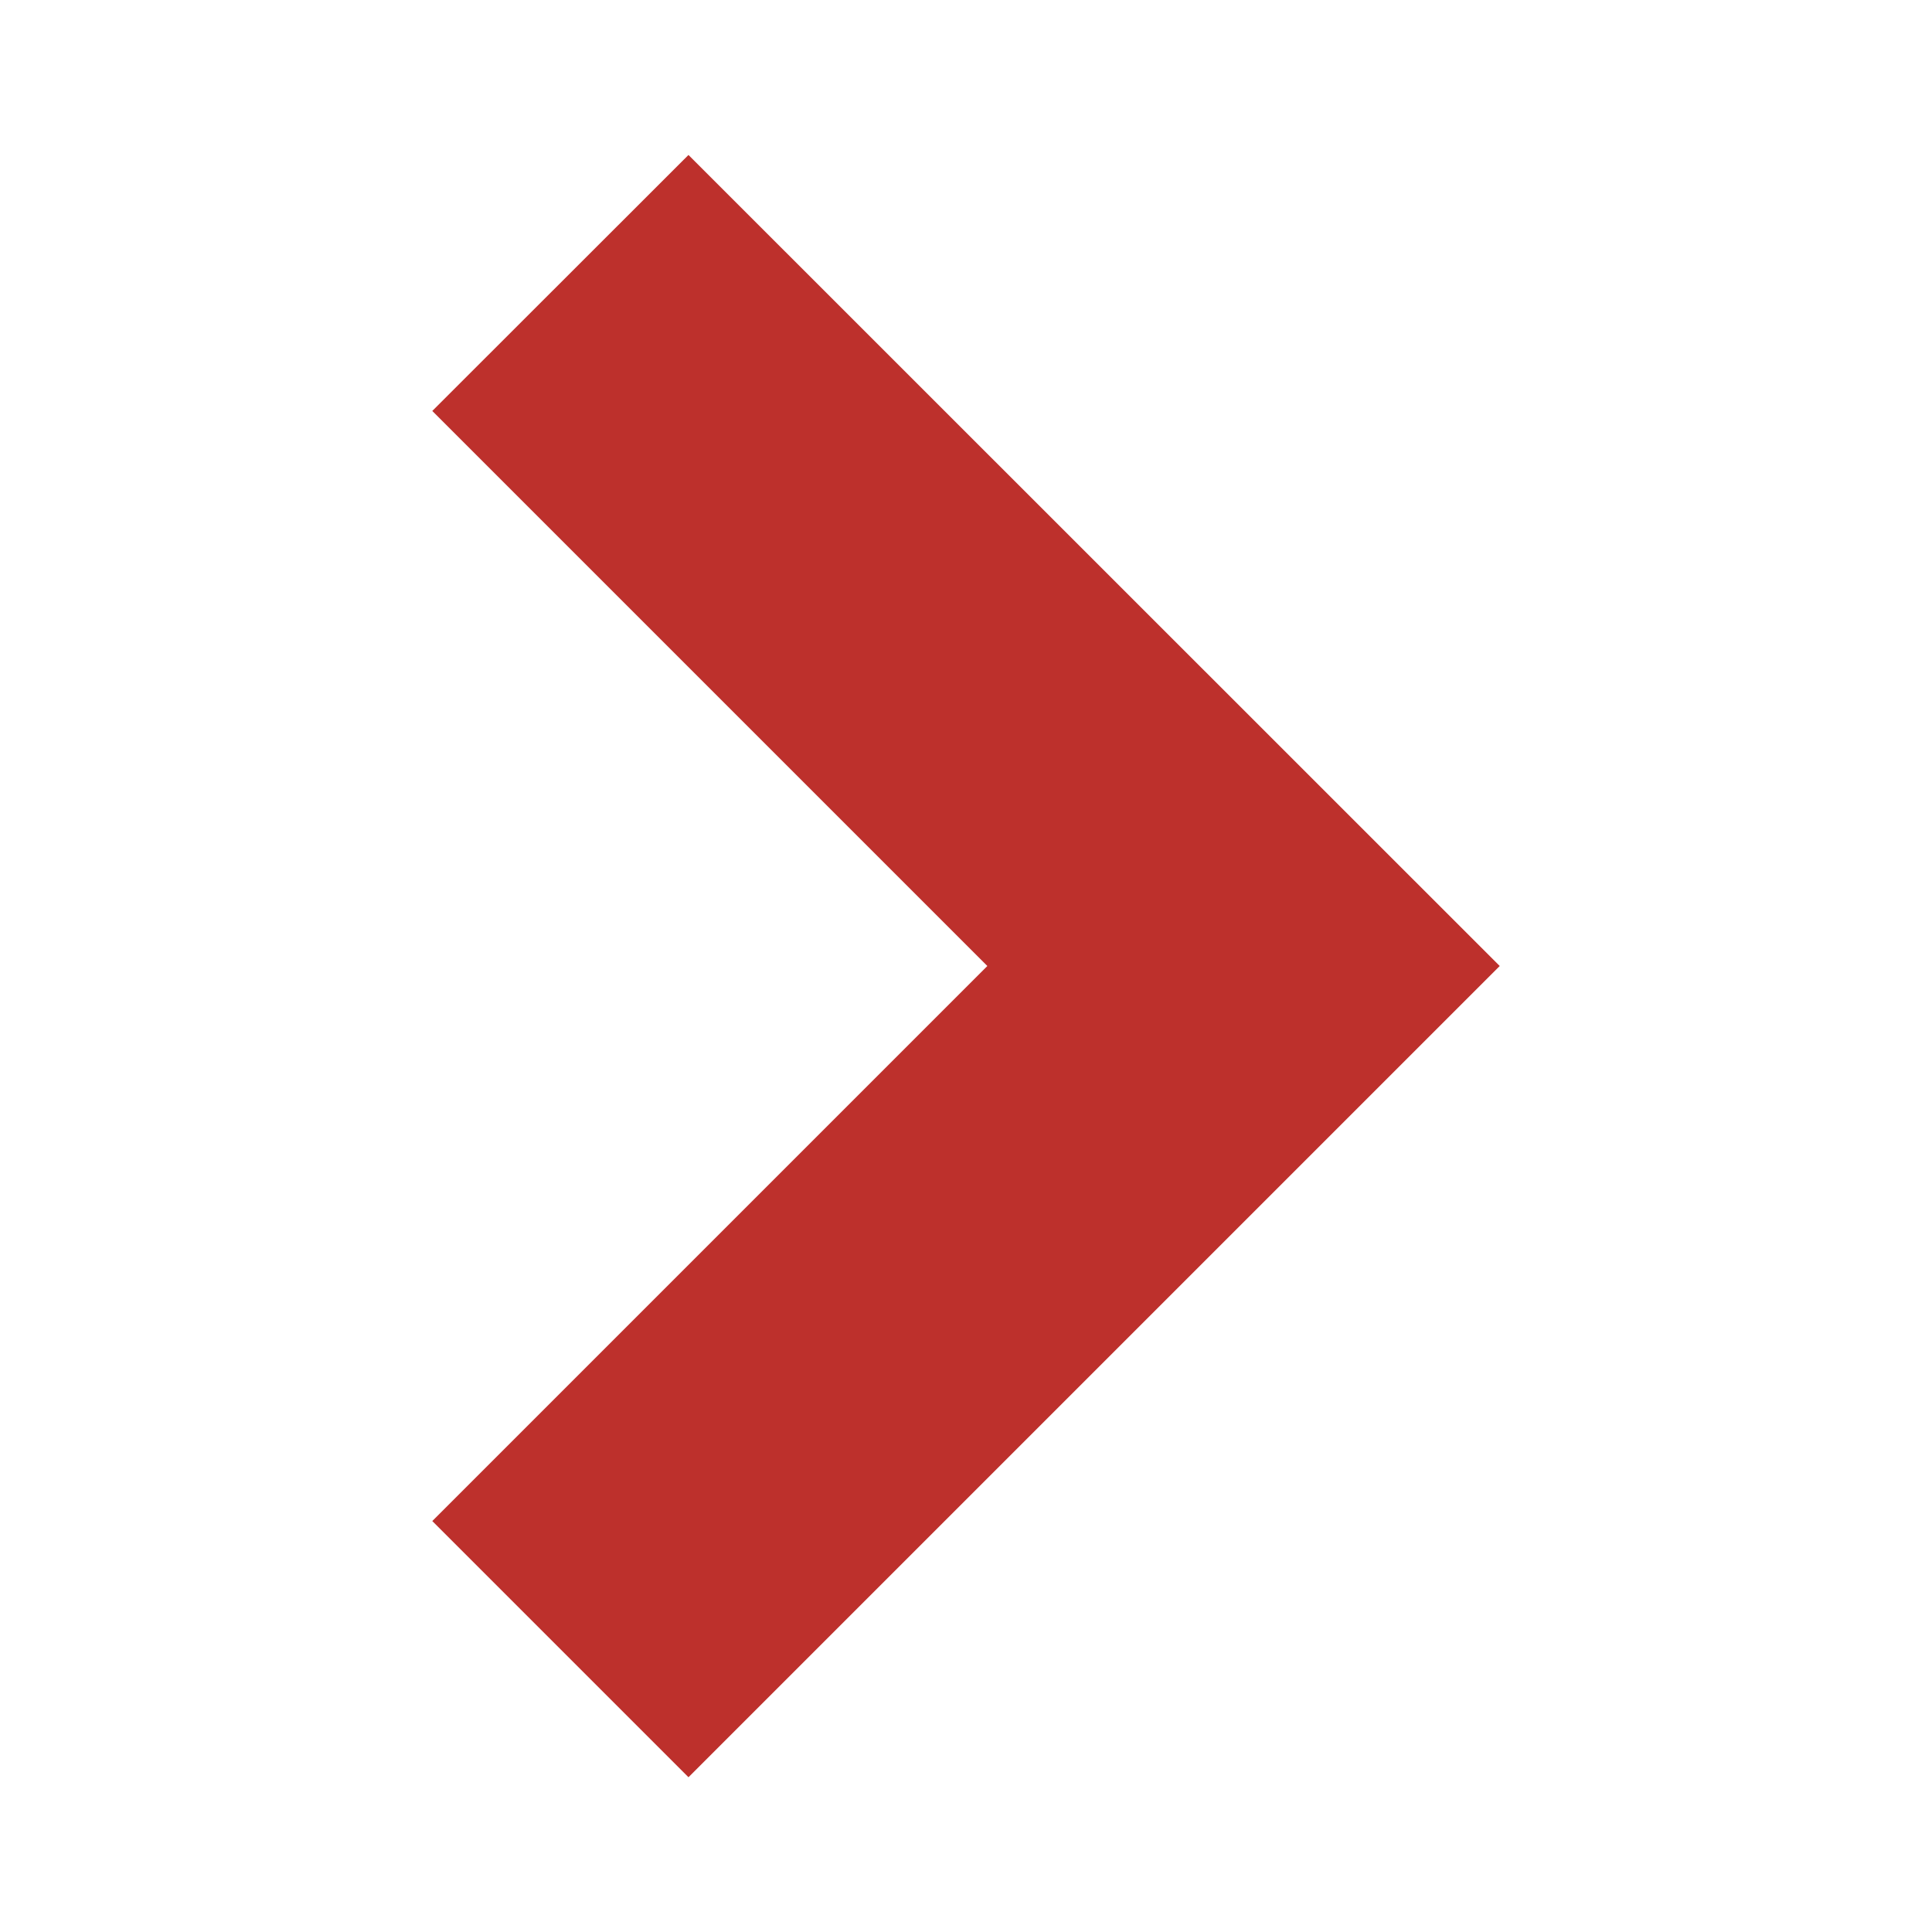 <svg fill="#BD302C" xmlns="http://www.w3.org/2000/svg" viewBox="0 0 96 96" x="0px" y="0px"><polygon points="34.21 88.31 21.48 75.58 49.06 48 21.48 20.42 34.21 7.7 74.52 48 34.21 88.31"></polygon></svg>